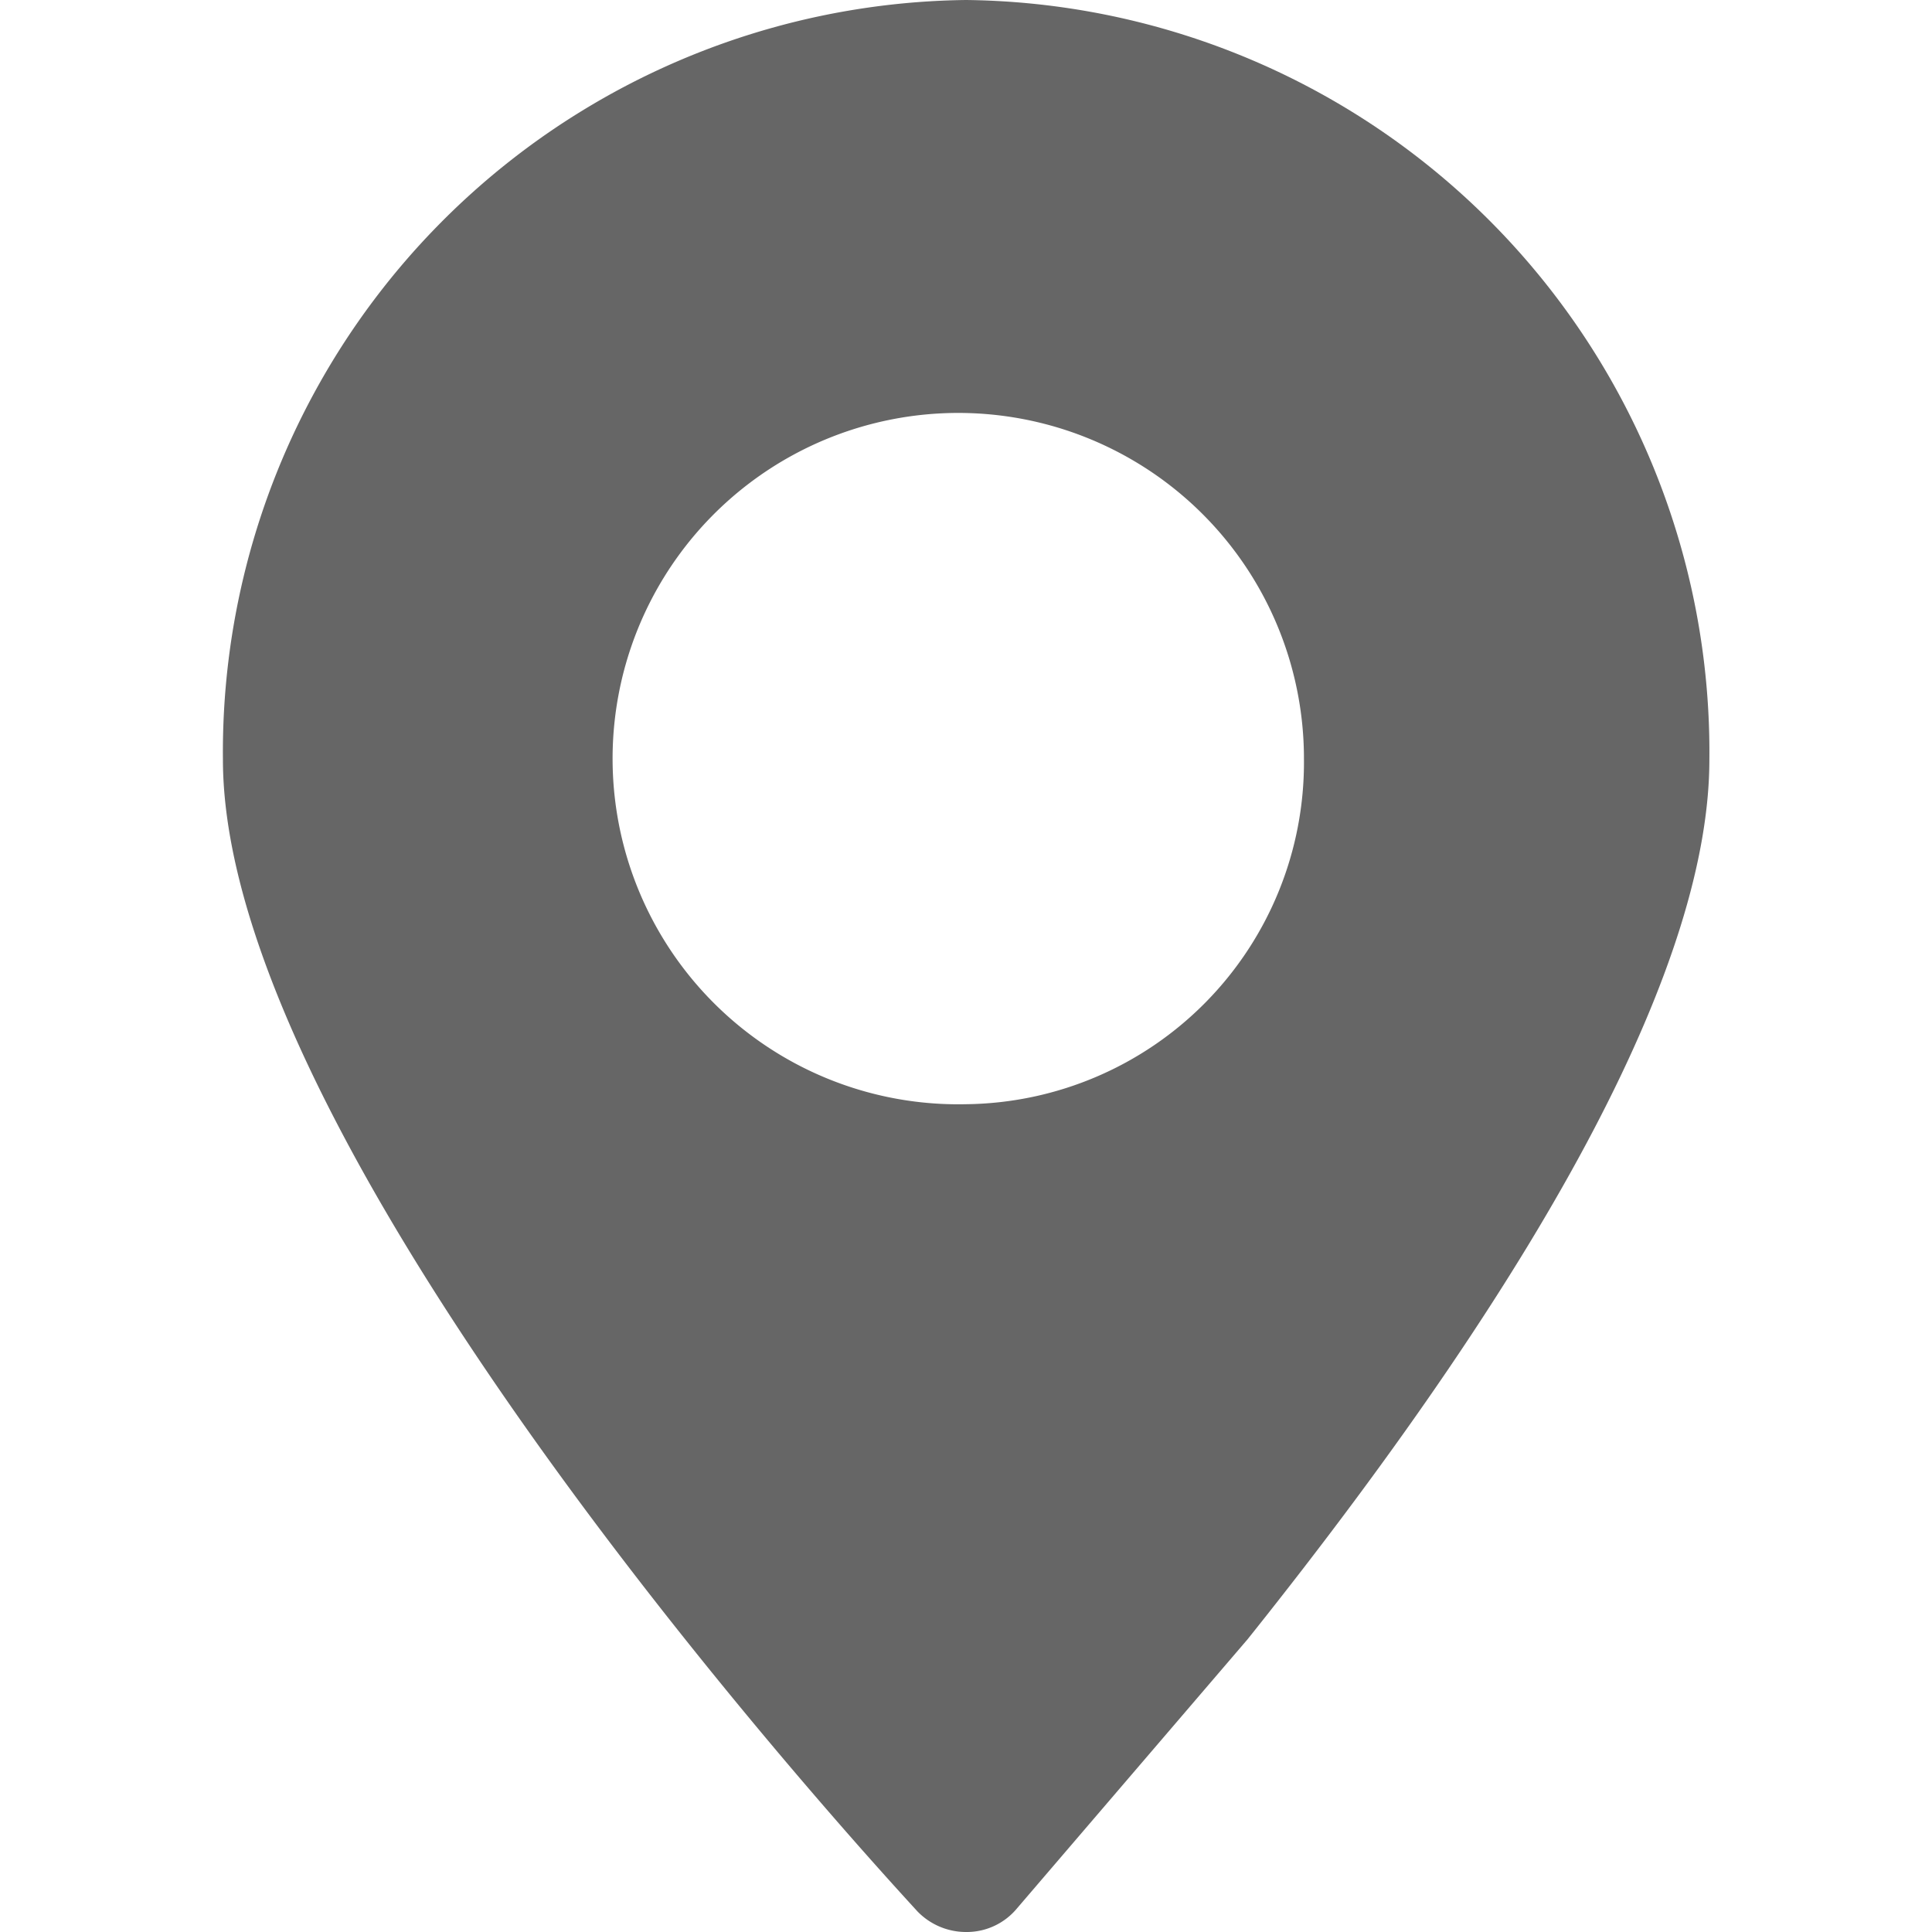 <svg xmlns="http://www.w3.org/2000/svg" width="13" height="13" viewBox="0 0 13 13">
  <defs>
    <style>
      .cls-1 {
        fill: #666;
        fill-rule: evenodd;
      }
    </style>
  </defs>
  <path id="形状_576" data-name="形状 576" class="cls-1" d="M815,3328a5.061,5.061,0,0,0-5,5.11c0,2.71,4.482,7.54,4.672,7.75a0.455,0.455,0,0,0,.329.14h0.01a0.439,0.439,0,0,0,.333-0.16l1.551-1.81c2.062-2.58,3.107-4.58,3.107-5.92a5.06,5.06,0,0,0-5-5.11h0Zm0,7.43a2.326,2.326,0,1,1,2.274-2.32,2.3,2.3,0,0,1-2.274,2.32h0Z" transform="translate(-808.5 -3328)"/>
</svg>
